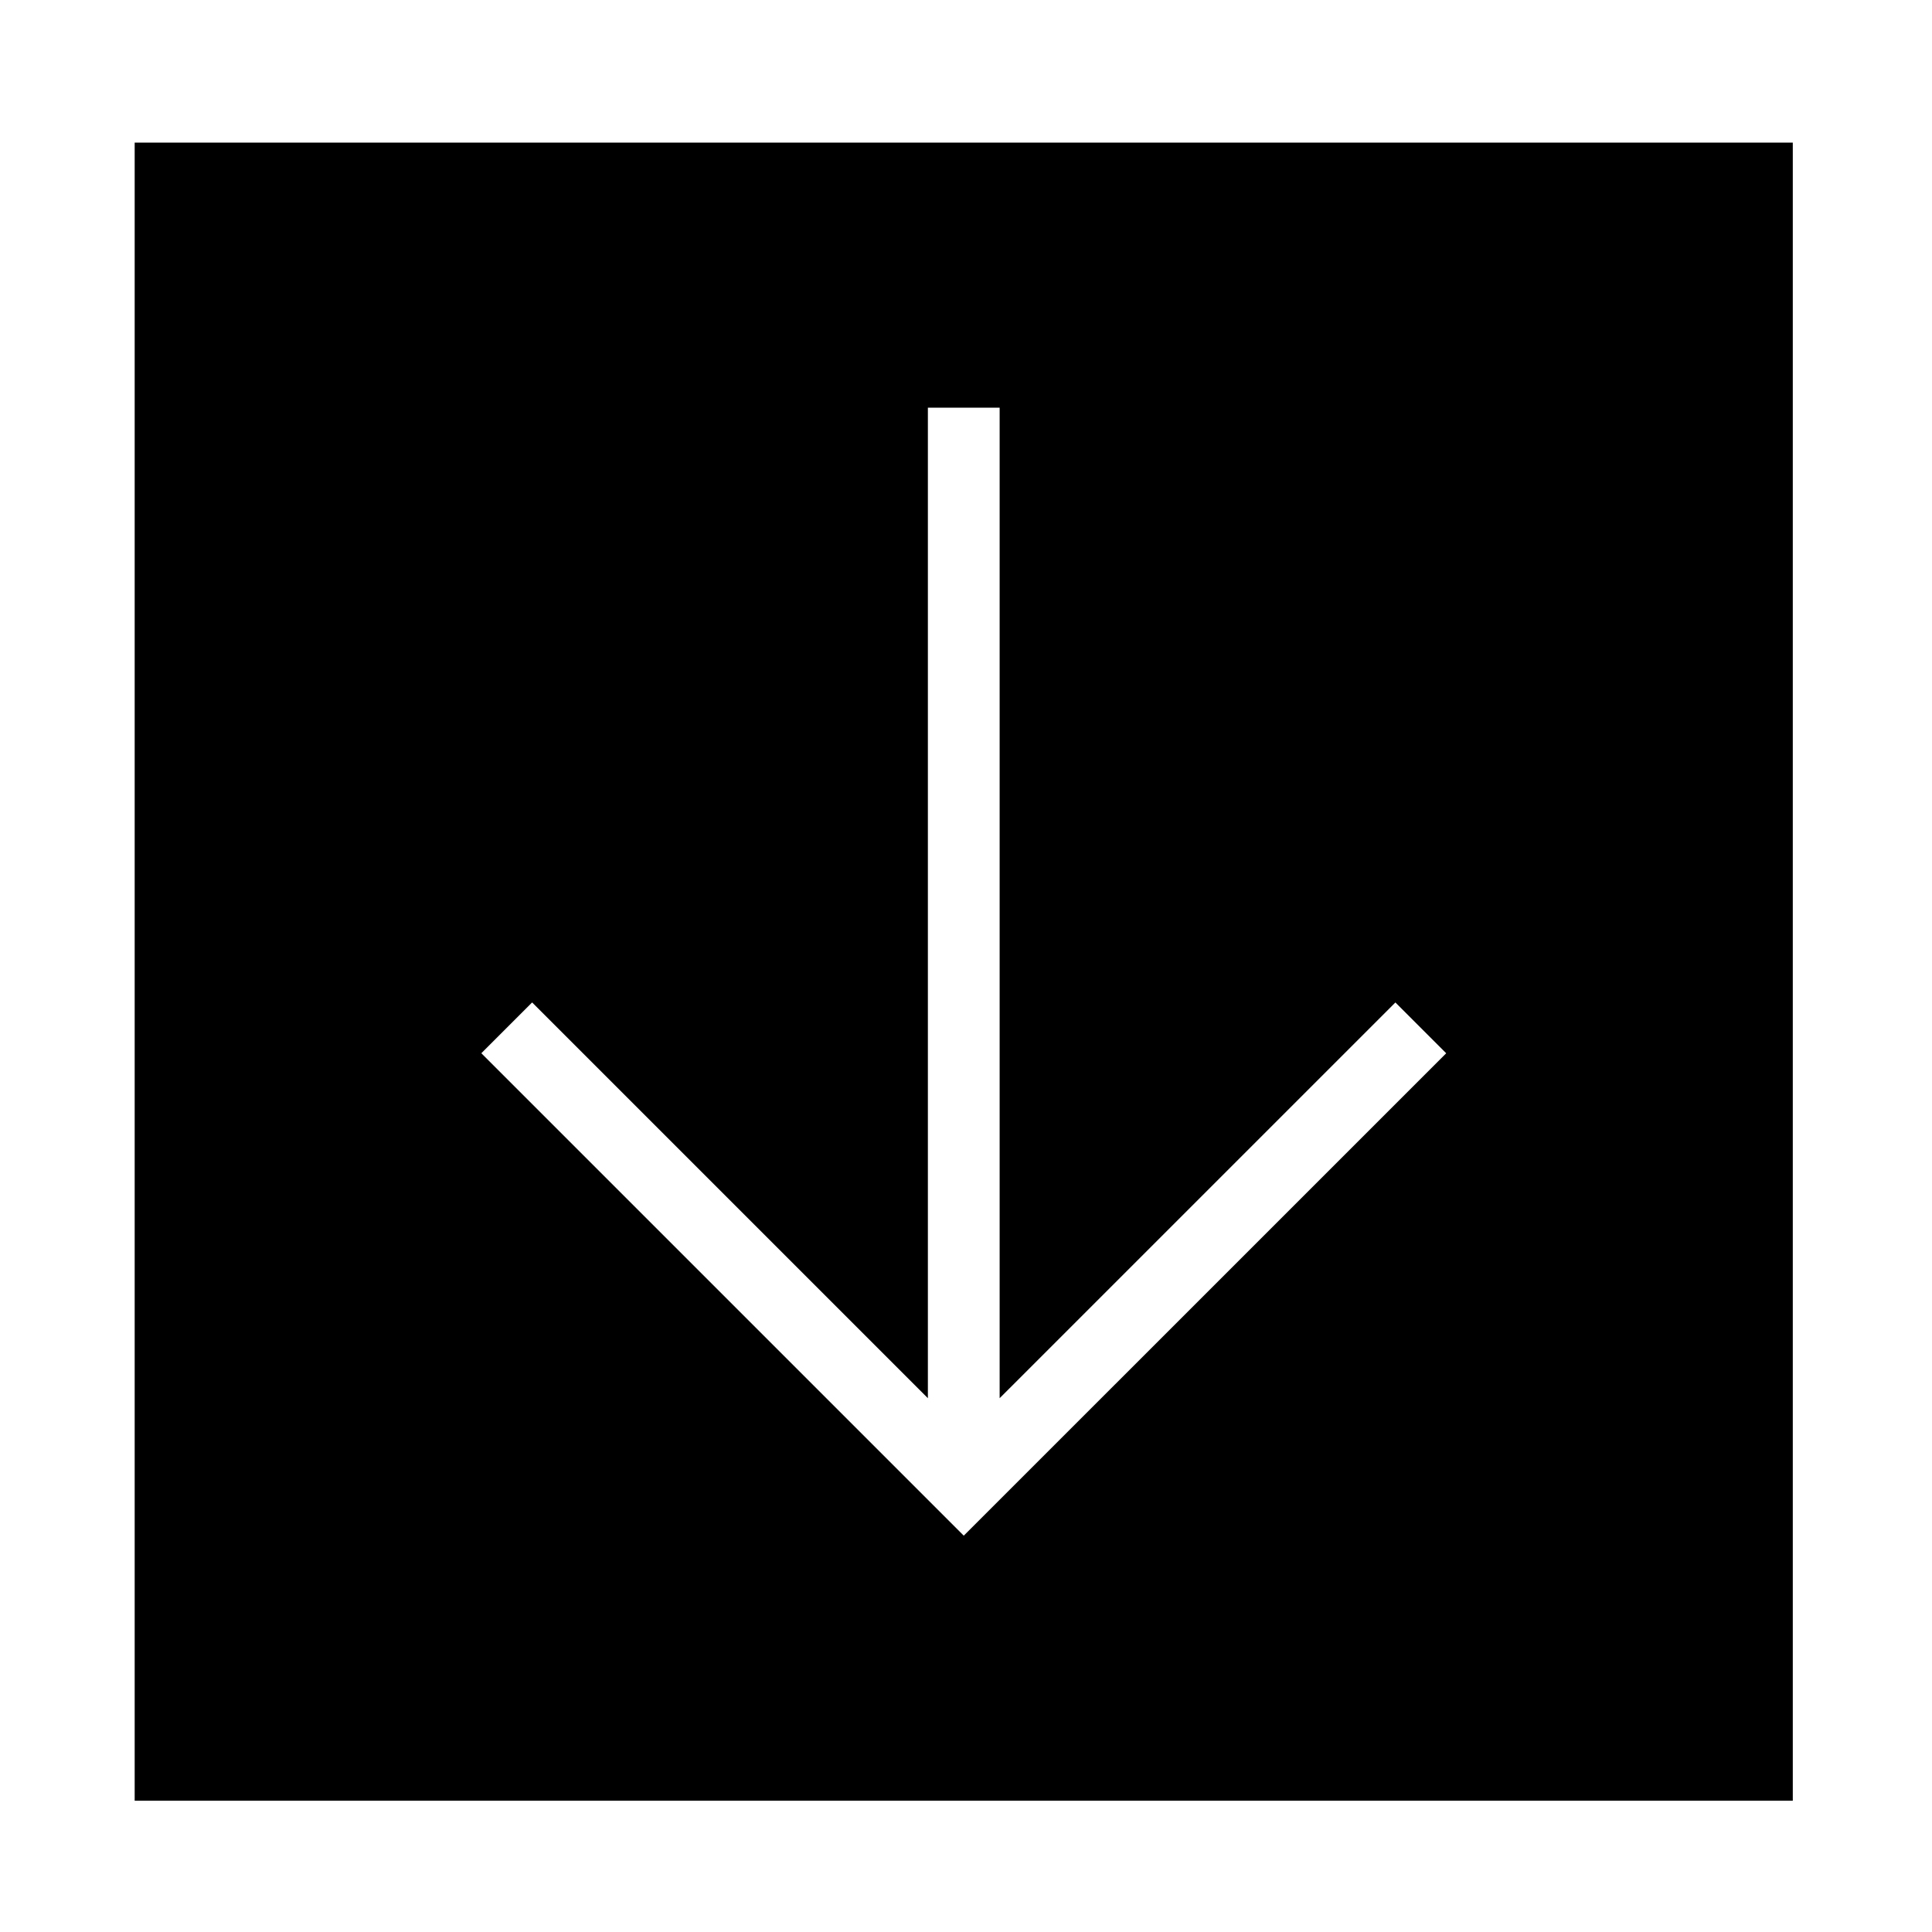 <?xml version="1.0" encoding="UTF-8"?>
<!-- The Best Svg Icon site in the world: iconSvg.co, Visit us! https://iconsvg.co -->
<svg fill="#000000" width="800px" height="800px" version="1.1" viewBox="144 144 512 512" xmlns="http://www.w3.org/2000/svg">
 <path d="m179.69 181.79h439.42v439.42h-439.42zm210.21 70.246v262.5l-104.88-104.88-13.461 13.461 127.85 127.85 127.85-127.84-13.461-13.461-104.88 104.87v-262.5h-19.023"/>
</svg>